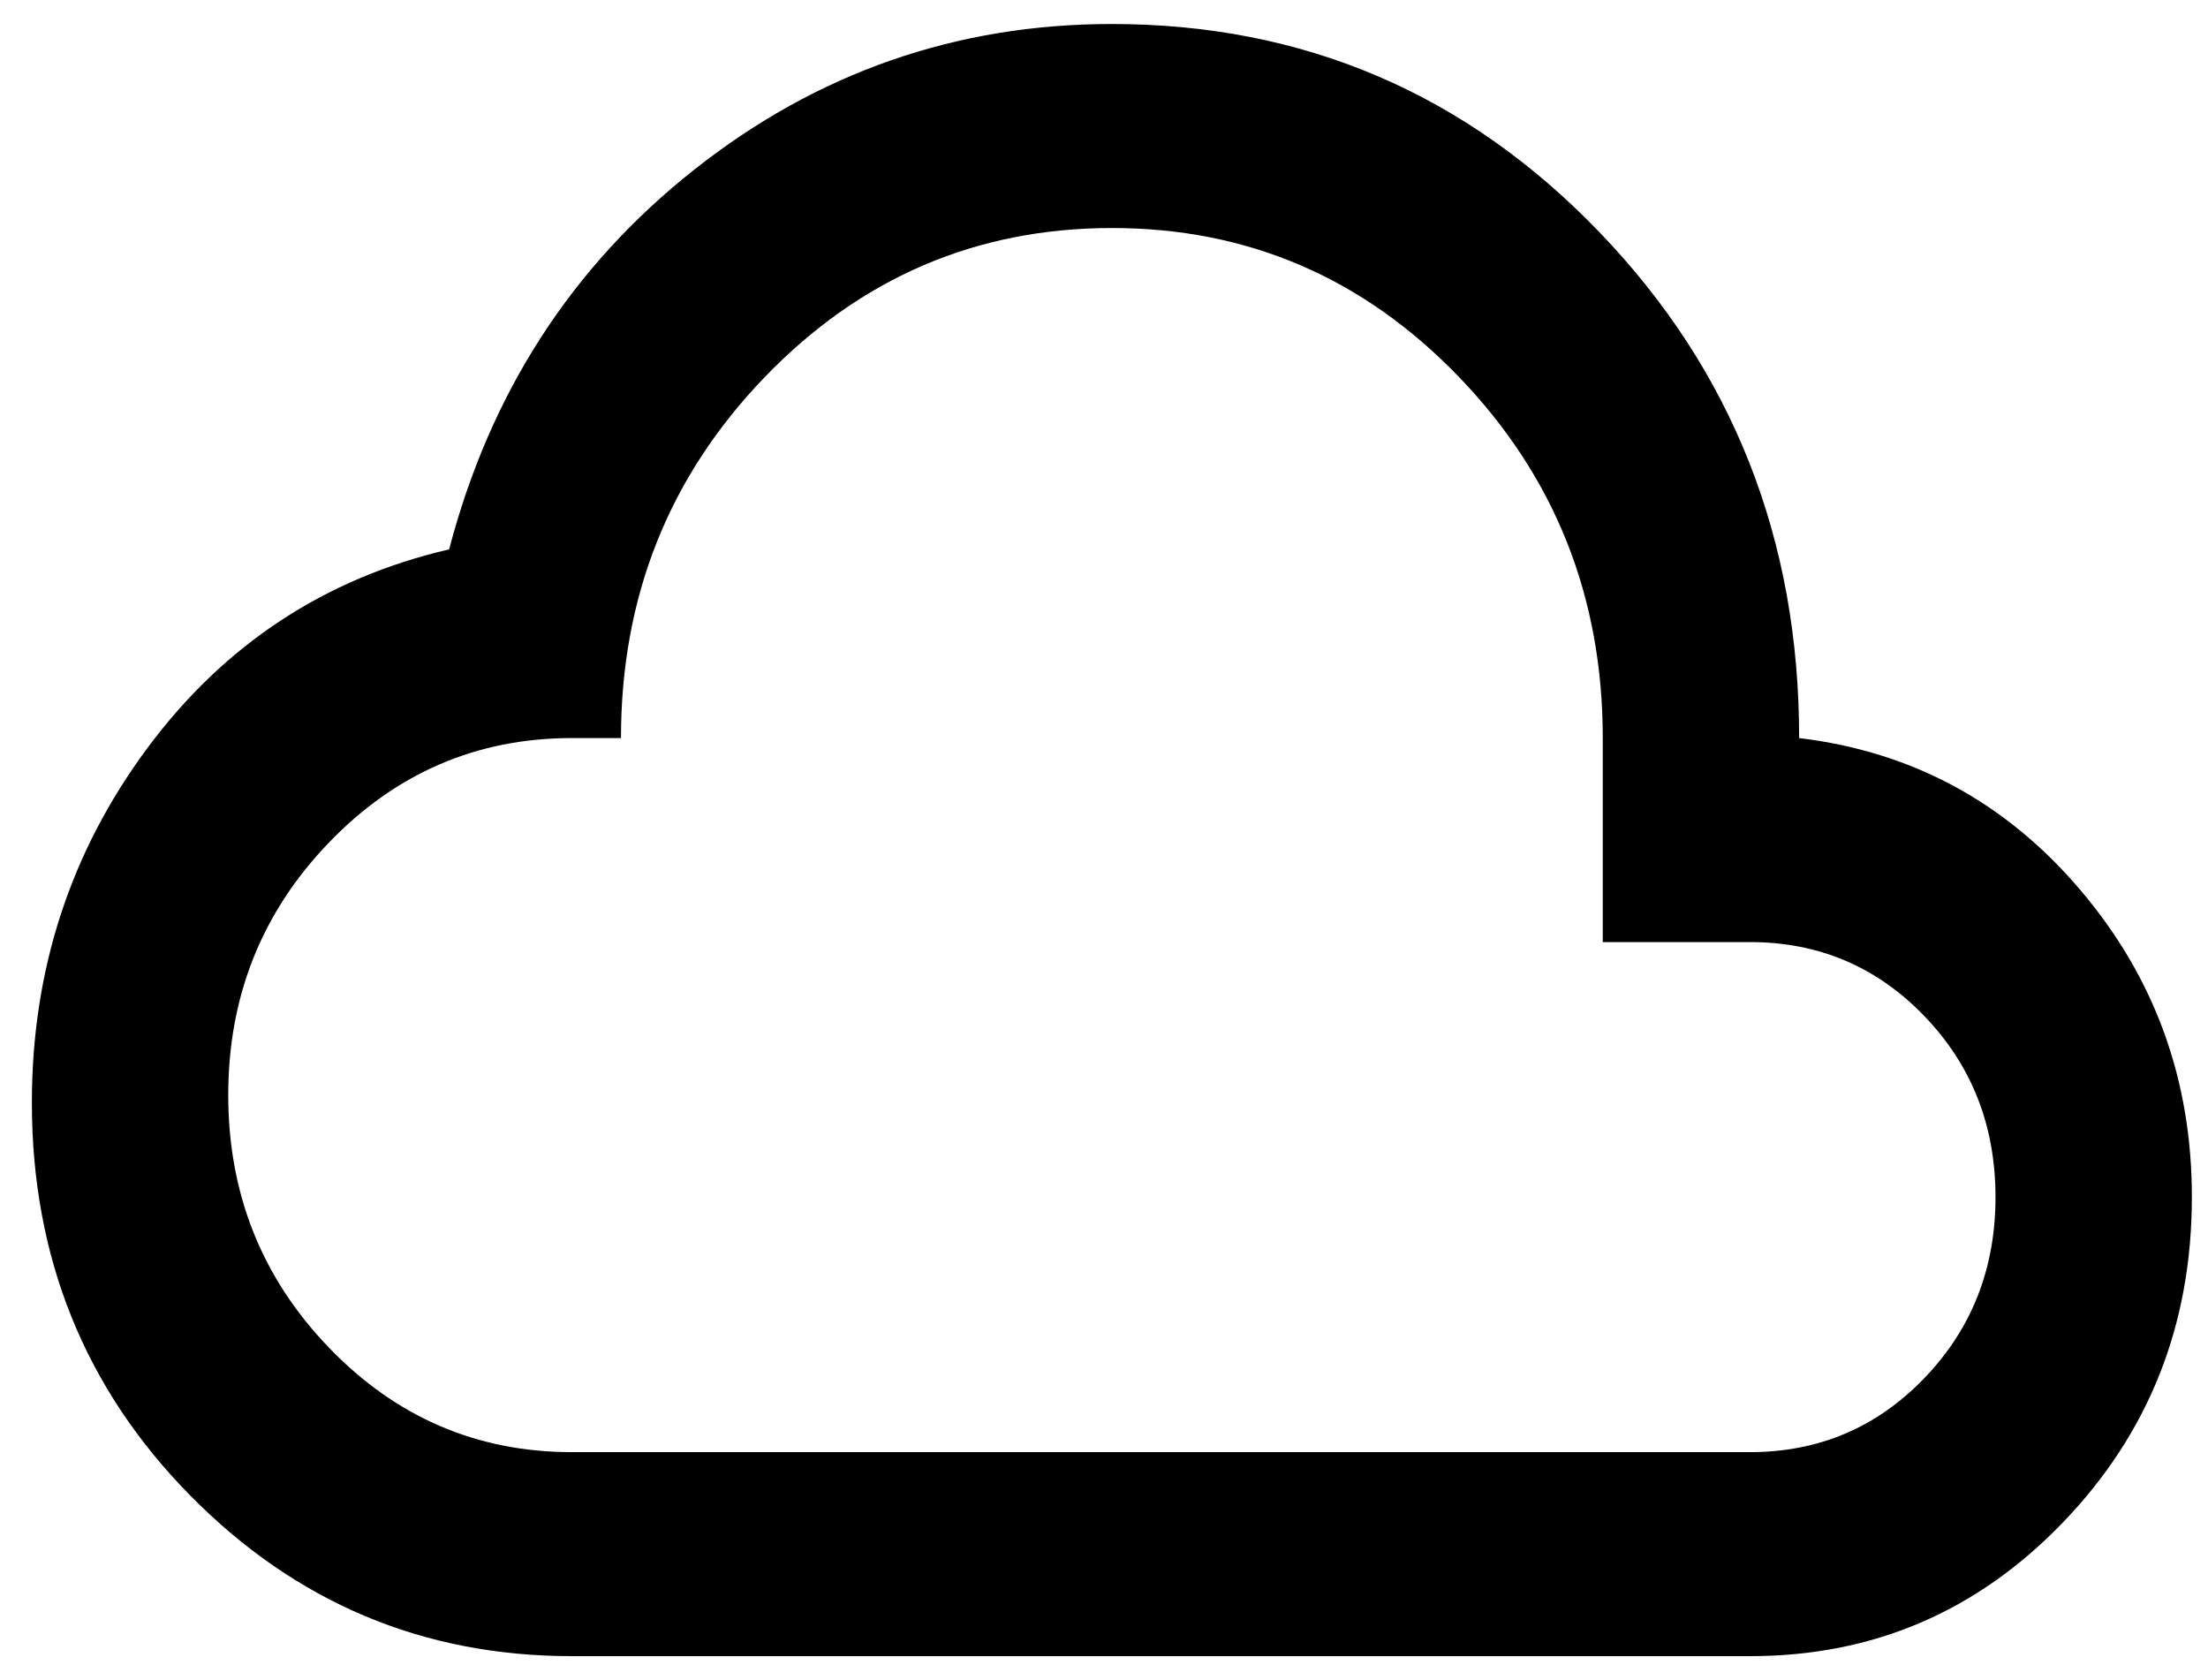 <svg width="46" height="35" viewBox="0 0 46 35" fill="none" xmlns="http://www.w3.org/2000/svg">
<path d="M11.914 34.5C8.812 34.5 6.162 33.384 3.963 31.153C1.765 28.922 0.665 26.195 0.664 22.972C0.664 20.209 1.465 17.748 3.067 15.588C4.67 13.427 6.766 12.046 9.357 11.444C10.21 8.185 11.914 5.547 14.471 3.528C17.028 1.509 19.925 0.5 23.164 0.5C27.153 0.5 30.537 1.944 33.316 4.831C36.095 7.718 37.484 11.233 37.482 15.375C39.834 15.658 41.787 16.712 43.338 18.537C44.89 20.362 45.665 22.495 45.664 24.938C45.664 27.594 44.77 29.852 42.98 31.712C41.191 33.572 39.018 34.501 36.459 34.5H11.914ZM11.914 30.25H36.459C37.891 30.25 39.102 29.736 40.09 28.709C41.079 27.682 41.573 26.425 41.573 24.938C41.573 23.45 41.079 22.193 40.09 21.166C39.102 20.139 37.891 19.625 36.459 19.625H33.391V15.375C33.391 12.435 32.394 9.929 30.399 7.857C28.404 5.784 25.992 4.749 23.164 4.75C20.336 4.751 17.924 5.788 15.929 7.859C13.934 9.93 12.937 12.435 12.937 15.375H11.914C9.937 15.375 8.249 16.101 6.852 17.553C5.454 19.005 4.755 20.758 4.755 22.812C4.755 24.867 5.454 26.62 6.852 28.072C8.249 29.524 9.937 30.25 11.914 30.25Z" fill="black"/>
</svg>
